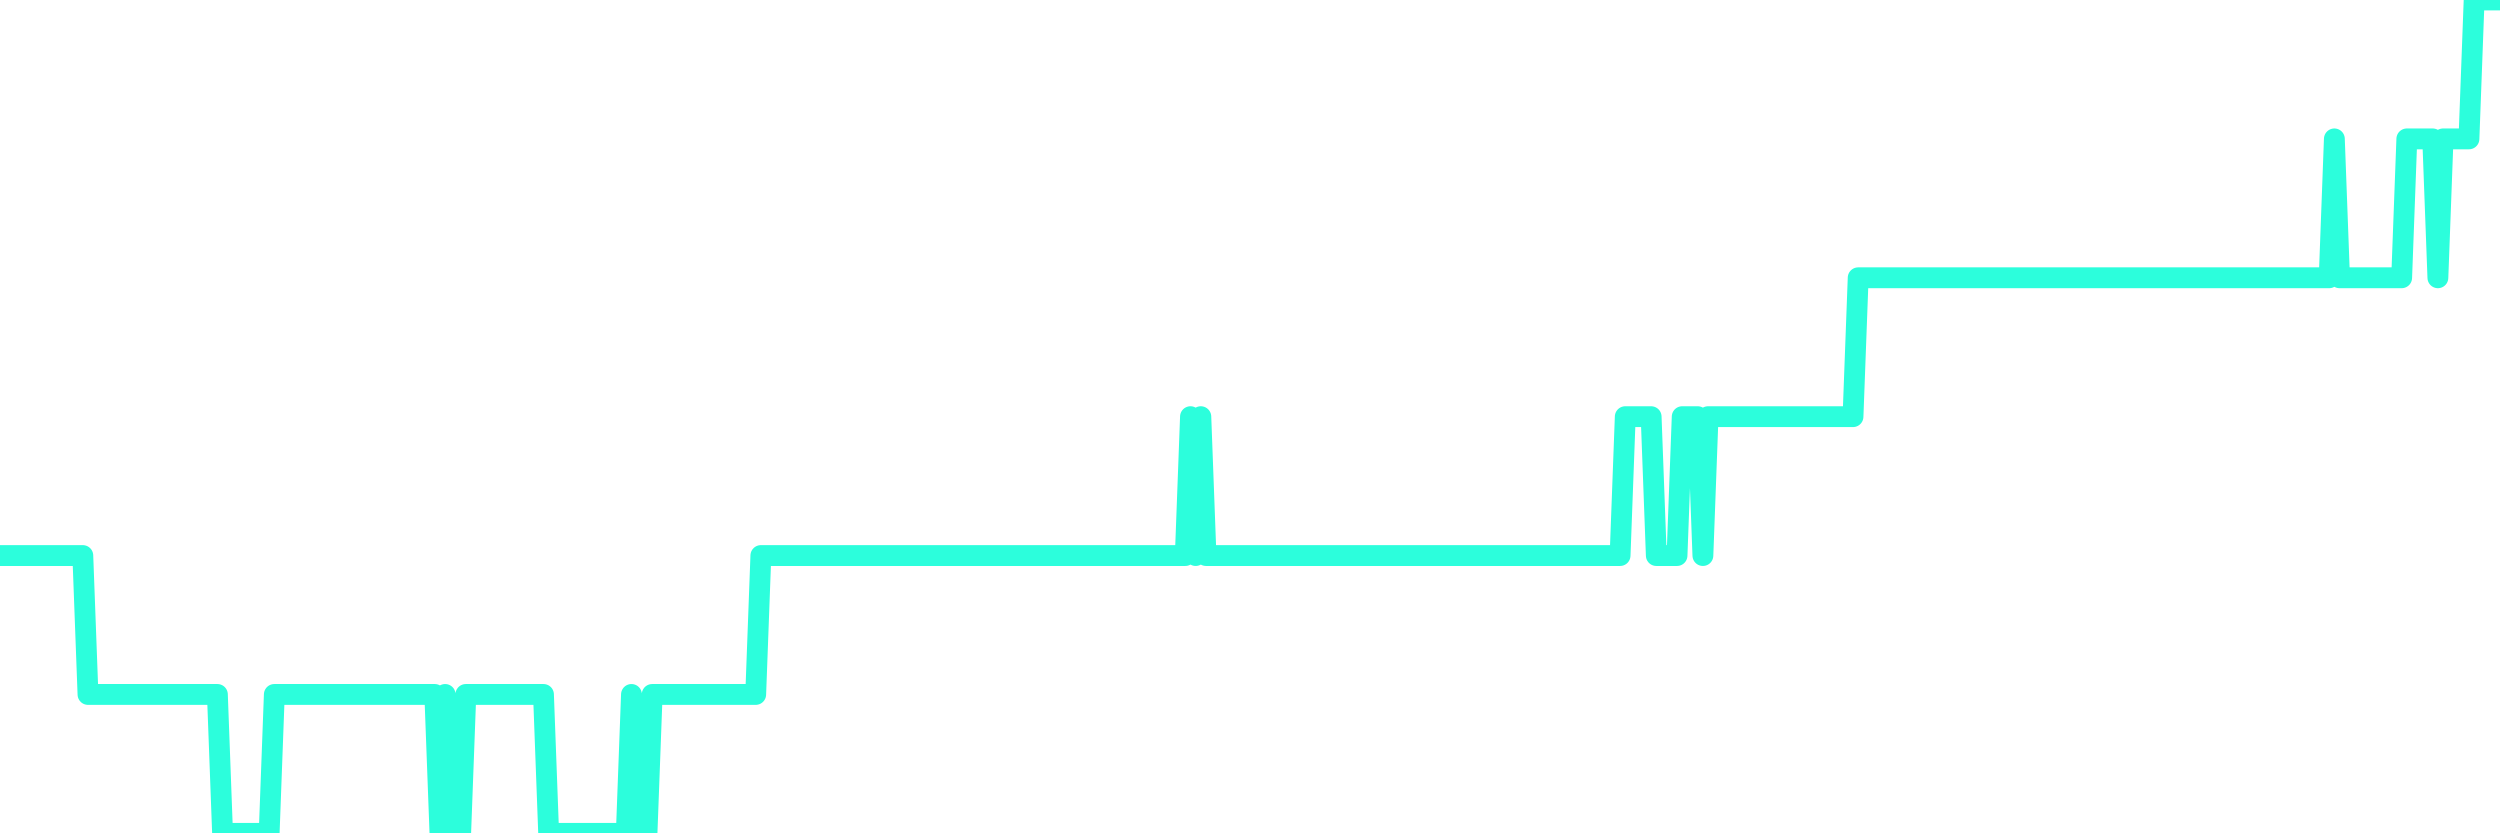 <?xml version="1.0" encoding="UTF-8"?>
<svg width="240" height="80" version="1.1" xmlns="http://www.w3.org/2000/svg">
    <path d="M0,53.333 L0.497,53.333 L0.994,53.333 L1.491,53.333 L1.988,53.333 L2.484,53.333 L2.981,53.333 L3.478,53.333 L3.975,53.333 L4.472,53.333 L4.969,53.333 L5.466,53.333 L5.963,53.333 L6.46,53.333 L6.957,53.333 L7.453,53.333 L7.95,53.333 L8.447,66.667 L8.944,66.667 L9.441,66.667 L9.938,66.667 L10.435,66.667 L10.932,66.667 L11.429,66.667 L11.925,66.667 L12.422,66.667 L12.919,66.667 L13.416,66.667 L13.913,66.667 L14.41,66.667 L14.907,66.667 L15.404,66.667 L15.901,66.667 L16.398,66.667 L16.894,66.667 L17.391,66.667 L17.888,66.667 L18.385,66.667 L18.882,66.667 L19.379,66.667 L19.876,66.667 L20.373,66.667 L20.87,66.667 L21.366,80 L21.863,80 L22.36,80 L22.857,80 L23.354,80 L23.851,80 L24.348,80 L24.845,80 L25.342,80 L25.839,80 L26.335,66.667 L26.832,66.667 L27.329,66.667 L27.826,66.667 L28.323,66.667 L28.82,66.667 L29.317,66.667 L29.814,66.667 L30.311,66.667 L30.807,66.667 L31.304,66.667 L31.801,66.667 L32.298,66.667 L32.795,66.667 L33.292,66.667 L33.789,66.667 L34.286,66.667 L34.783,66.667 L35.28,66.667 L35.776,66.667 L36.273,66.667 L36.77,66.667 L37.267,66.667 L37.764,66.667 L38.261,66.667 L38.758,66.667 L39.255,66.667 L39.752,66.667 L40.248,66.667 L40.745,66.667 L41.242,66.667 L41.739,66.667 L42.236,80 L42.733,66.667 L43.23,80 L43.727,80 L44.224,80 L44.72,66.667 L45.217,66.667 L45.714,66.667 L46.211,66.667 L46.708,66.667 L47.205,66.667 L47.702,66.667 L48.199,66.667 L48.696,66.667 L49.193,66.667 L49.689,66.667 L50.186,66.667 L50.683,66.667 L51.18,66.667 L51.677,66.667 L52.174,66.667 L52.671,80 L53.168,80 L53.665,80 L54.161,80 L54.658,80 L55.155,80 L55.652,80 L56.149,80 L56.646,80 L57.143,80 L57.64,80 L58.137,80 L58.634,80 L59.13,80 L59.627,80 L60.124,80 L60.621,66.667 L61.118,80 L61.615,80 L62.112,80 L62.609,66.667 L63.106,66.667 L63.602,66.667 L64.099,66.667 L64.596,66.667 L65.093,66.667 L65.59,66.667 L66.087,66.667 L66.584,66.667 L67.081,66.667 L67.578,66.667 L68.075,66.667 L68.571,66.667 L69.068,66.667 L69.565,66.667 L70.062,66.667 L70.559,66.667 L71.056,66.667 L71.553,66.667 L72.05,66.667 L72.547,66.667 L73.043,53.333 L73.54,53.333 L74.037,53.333 L74.534,53.333 L75.031,53.333 L75.528,53.333 L76.025,53.333 L76.522,53.333 L77.019,53.333 L77.516,53.333 L78.012,53.333 L78.509,53.333 L79.006,53.333 L79.503,53.333 L80,53.333 L80.497,53.333 L80.994,53.333 L81.491,53.333 L81.988,53.333 L82.484,53.333 L82.981,53.333 L83.478,53.333 L83.975,53.333 L84.472,53.333 L84.969,53.333 L85.466,53.333 L85.963,53.333 L86.46,53.333 L86.957,53.333 L87.453,53.333 L87.95,53.333 L88.447,53.333 L88.944,53.333 L89.441,53.333 L89.938,53.333 L90.435,53.333 L90.932,53.333 L91.429,53.333 L91.925,53.333 L92.422,53.333 L92.919,53.333 L93.416,53.333 L93.913,53.333 L94.41,53.333 L94.907,53.333 L95.404,53.333 L95.901,53.333 L96.398,53.333 L96.894,53.333 L97.391,53.333 L97.888,53.333 L98.385,53.333 L98.882,53.333 L99.379,53.333 L99.876,53.333 L100.373,53.333 L100.87,53.333 L101.366,53.333 L101.863,53.333 L102.36,53.333 L102.857,53.333 L103.354,53.333 L103.851,53.333 L104.348,53.333 L104.845,53.333 L105.342,53.333 L105.839,53.333 L106.335,53.333 L106.832,53.333 L107.329,53.333 L107.826,53.333 L108.323,53.333 L108.82,53.333 L109.317,53.333 L109.814,53.333 L110.311,53.333 L110.807,53.333 L111.304,53.333 L111.801,53.333 L112.298,53.333 L112.795,53.333 L113.292,53.333 L113.789,53.333 L114.286,40 L114.783,53.333 L115.28,40 L115.776,53.333 L116.273,53.333 L116.77,53.333 L117.267,53.333 L117.764,53.333 L118.261,53.333 L118.758,53.333 L119.255,53.333 L119.752,53.333 L120.248,53.333 L120.745,53.333 L121.242,53.333 L121.739,53.333 L122.236,53.333 L122.733,53.333 L123.23,53.333 L123.727,53.333 L124.224,53.333 L124.72,53.333 L125.217,53.333 L125.714,53.333 L126.211,53.333 L126.708,53.333 L127.205,53.333 L127.702,53.333 L128.199,53.333 L128.696,53.333 L129.193,53.333 L129.689,53.333 L130.186,53.333 L130.683,53.333 L131.18,53.333 L131.677,53.333 L132.174,53.333 L132.671,53.333 L133.168,53.333 L133.665,53.333 L134.161,53.333 L134.658,53.333 L135.155,53.333 L135.652,53.333 L136.149,53.333 L136.646,53.333 L137.143,53.333 L137.64,53.333 L138.137,53.333 L138.634,53.333 L139.13,53.333 L139.627,53.333 L140.124,53.333 L140.621,53.333 L141.118,53.333 L141.615,53.333 L142.112,53.333 L142.609,53.333 L143.106,53.333 L143.602,53.333 L144.099,53.333 L144.596,53.333 L145.093,53.333 L145.59,53.333 L146.087,53.333 L146.584,53.333 L147.081,53.333 L147.578,53.333 L148.075,53.333 L148.571,53.333 L149.068,53.333 L149.565,53.333 L150.062,53.333 L150.559,53.333 L151.056,53.333 L151.553,53.333 L152.05,53.333 L152.547,53.333 L153.043,53.333 L153.54,53.333 L154.037,53.333 L154.534,53.333 L155.031,53.333 L155.528,53.333 L156.025,40 L156.522,40 L157.019,40 L157.516,40 L158.012,40 L158.509,40 L159.006,53.333 L159.503,53.333 L160,53.333 L160.497,53.333 L160.994,53.333 L161.491,40 L161.988,40 L162.484,40 L162.981,40 L163.478,53.333 L163.975,40 L164.472,40 L164.969,40 L165.466,40 L165.963,40 L166.46,40 L166.957,40 L167.453,40 L167.95,40 L168.447,40 L168.944,40 L169.441,40 L169.938,40 L170.435,40 L170.932,40 L171.429,40 L171.925,40 L172.422,40 L172.919,40 L173.416,40 L173.913,40 L174.41,40 L174.907,40 L175.404,40 L175.901,40 L176.398,40 L176.894,40 L177.391,40 L177.888,40 L178.385,26.667 L178.882,26.667 L179.379,26.667 L179.876,26.667 L180.373,26.667 L180.87,26.667 L181.366,26.667 L181.863,26.667 L182.36,26.667 L182.857,26.667 L183.354,26.667 L183.851,26.667 L184.348,26.667 L184.845,26.667 L185.342,26.667 L185.839,26.667 L186.335,26.667 L186.832,26.667 L187.329,26.667 L187.826,26.667 L188.323,26.667 L188.82,26.667 L189.317,26.667 L189.814,26.667 L190.311,26.667 L190.807,26.667 L191.304,26.667 L191.801,26.667 L192.298,26.667 L192.795,26.667 L193.292,26.667 L193.789,26.667 L194.286,26.667 L194.783,26.667 L195.28,26.667 L195.776,26.667 L196.273,26.667 L196.77,26.667 L197.267,26.667 L197.764,26.667 L198.261,26.667 L198.758,26.667 L199.255,26.667 L199.752,26.667 L200.248,26.667 L200.745,26.667 L201.242,26.667 L201.739,26.667 L202.236,26.667 L202.733,26.667 L203.23,26.667 L203.727,26.667 L204.224,26.667 L204.72,26.667 L205.217,26.667 L205.714,26.667 L206.211,26.667 L206.708,26.667 L207.205,26.667 L207.702,26.667 L208.199,26.667 L208.696,26.667 L209.193,26.667 L209.689,26.667 L210.186,26.667 L210.683,26.667 L211.18,26.667 L211.677,26.667 L212.174,26.667 L212.671,26.667 L213.168,26.667 L213.665,26.667 L214.161,26.667 L214.658,26.667 L215.155,26.667 L215.652,26.667 L216.149,26.667 L216.646,26.667 L217.143,26.667 L217.64,26.667 L218.137,26.667 L218.634,26.667 L219.13,26.667 L219.627,26.667 L220.124,26.667 L220.621,26.667 L221.118,26.667 L221.615,26.667 L222.112,26.667 L222.609,26.667 L223.106,26.667 L223.602,26.667 L224.099,13.333 L224.596,26.667 L225.093,26.667 L225.59,26.667 L226.087,26.667 L226.584,26.667 L227.081,26.667 L227.578,26.667 L228.075,26.667 L228.571,26.667 L229.068,26.667 L229.565,26.667 L230.062,26.667 L230.559,26.667 L231.056,13.333 L231.553,13.333 L232.05,13.333 L232.547,13.333 L233.043,13.333 L233.54,13.333 L234.037,26.667 L234.534,13.333 L235.031,13.333 L235.528,13.333 L236.025,13.333 L236.522,13.333 L237.019,13.333 L237.516,0 L238.012,0 L238.509,0 L239.006,0 L239.503,0 L240,0" 
        fill="none" 
        stroke="#2CFEDC" 
        stroke-width="2" 
        stroke-linecap="round" 
        stroke-linejoin="round"/>
</svg>